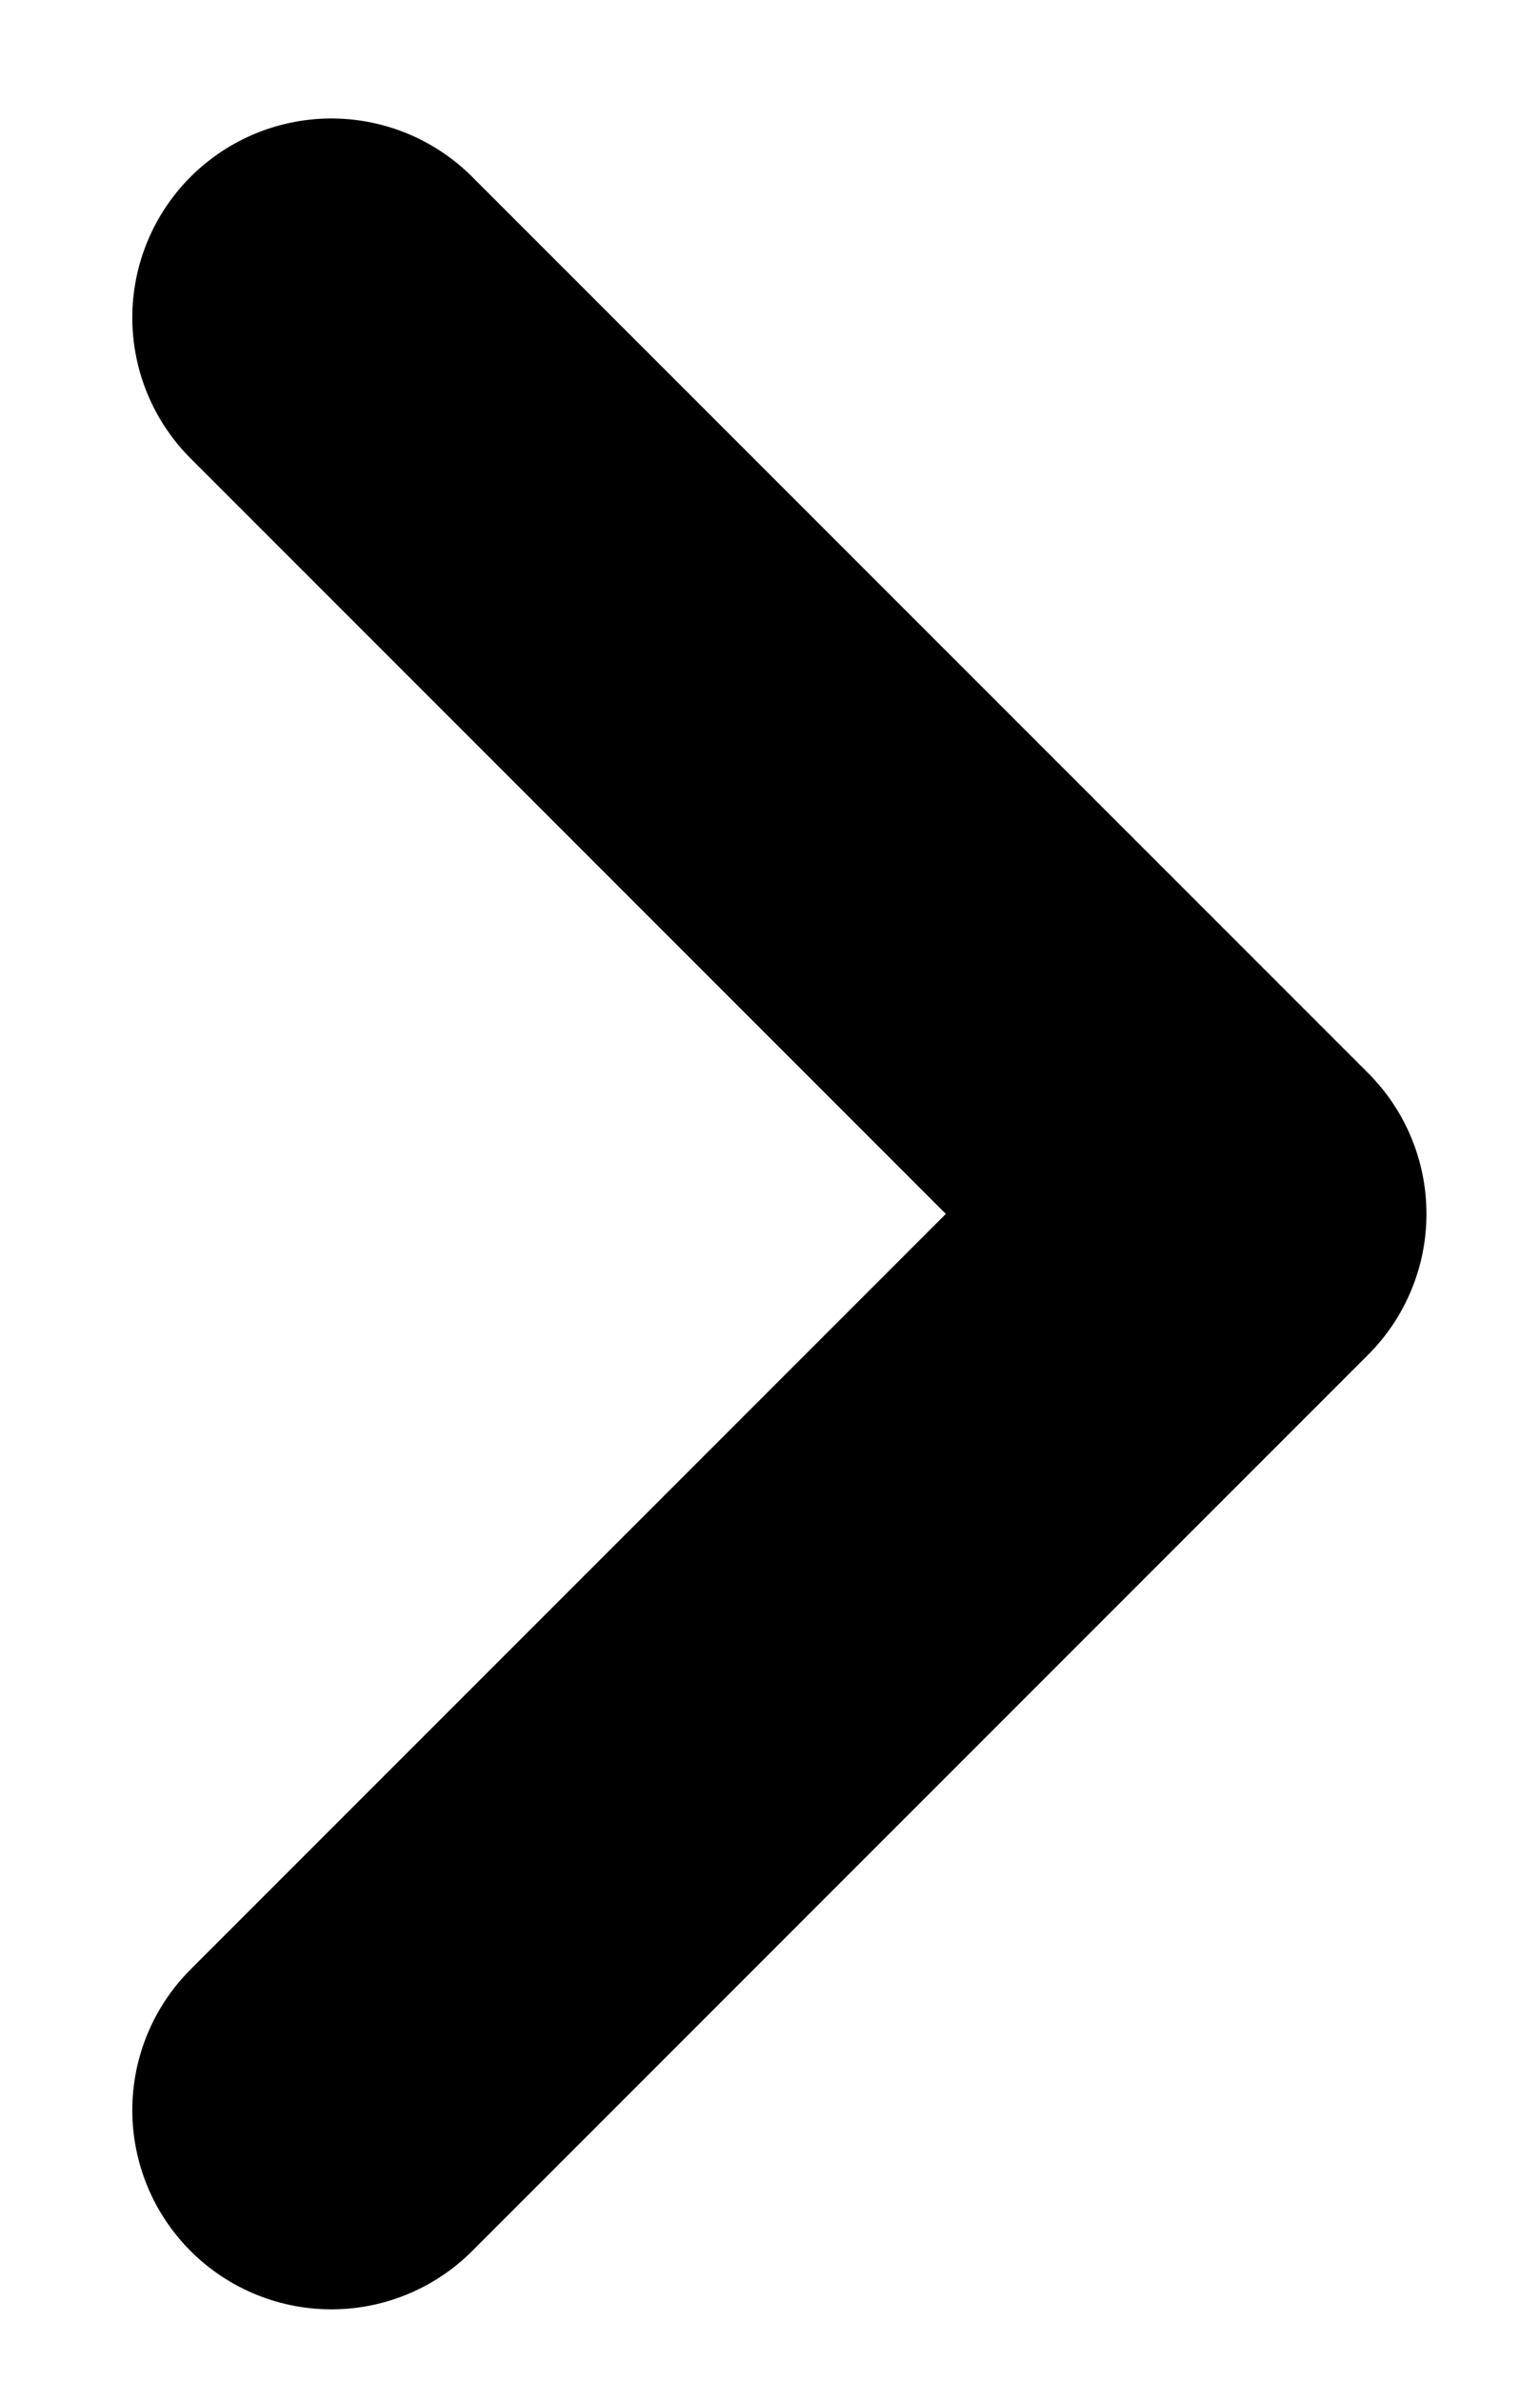<svg width="11" height="17" viewBox="0 0 11 17" fill="none" xmlns="http://www.w3.org/2000/svg">
<path d="M2.367 2.268L8.767 8.668L2.367 15.068" stroke="black" stroke-width="2.844" stroke-linecap="round" stroke-linejoin="round"/>
</svg>
